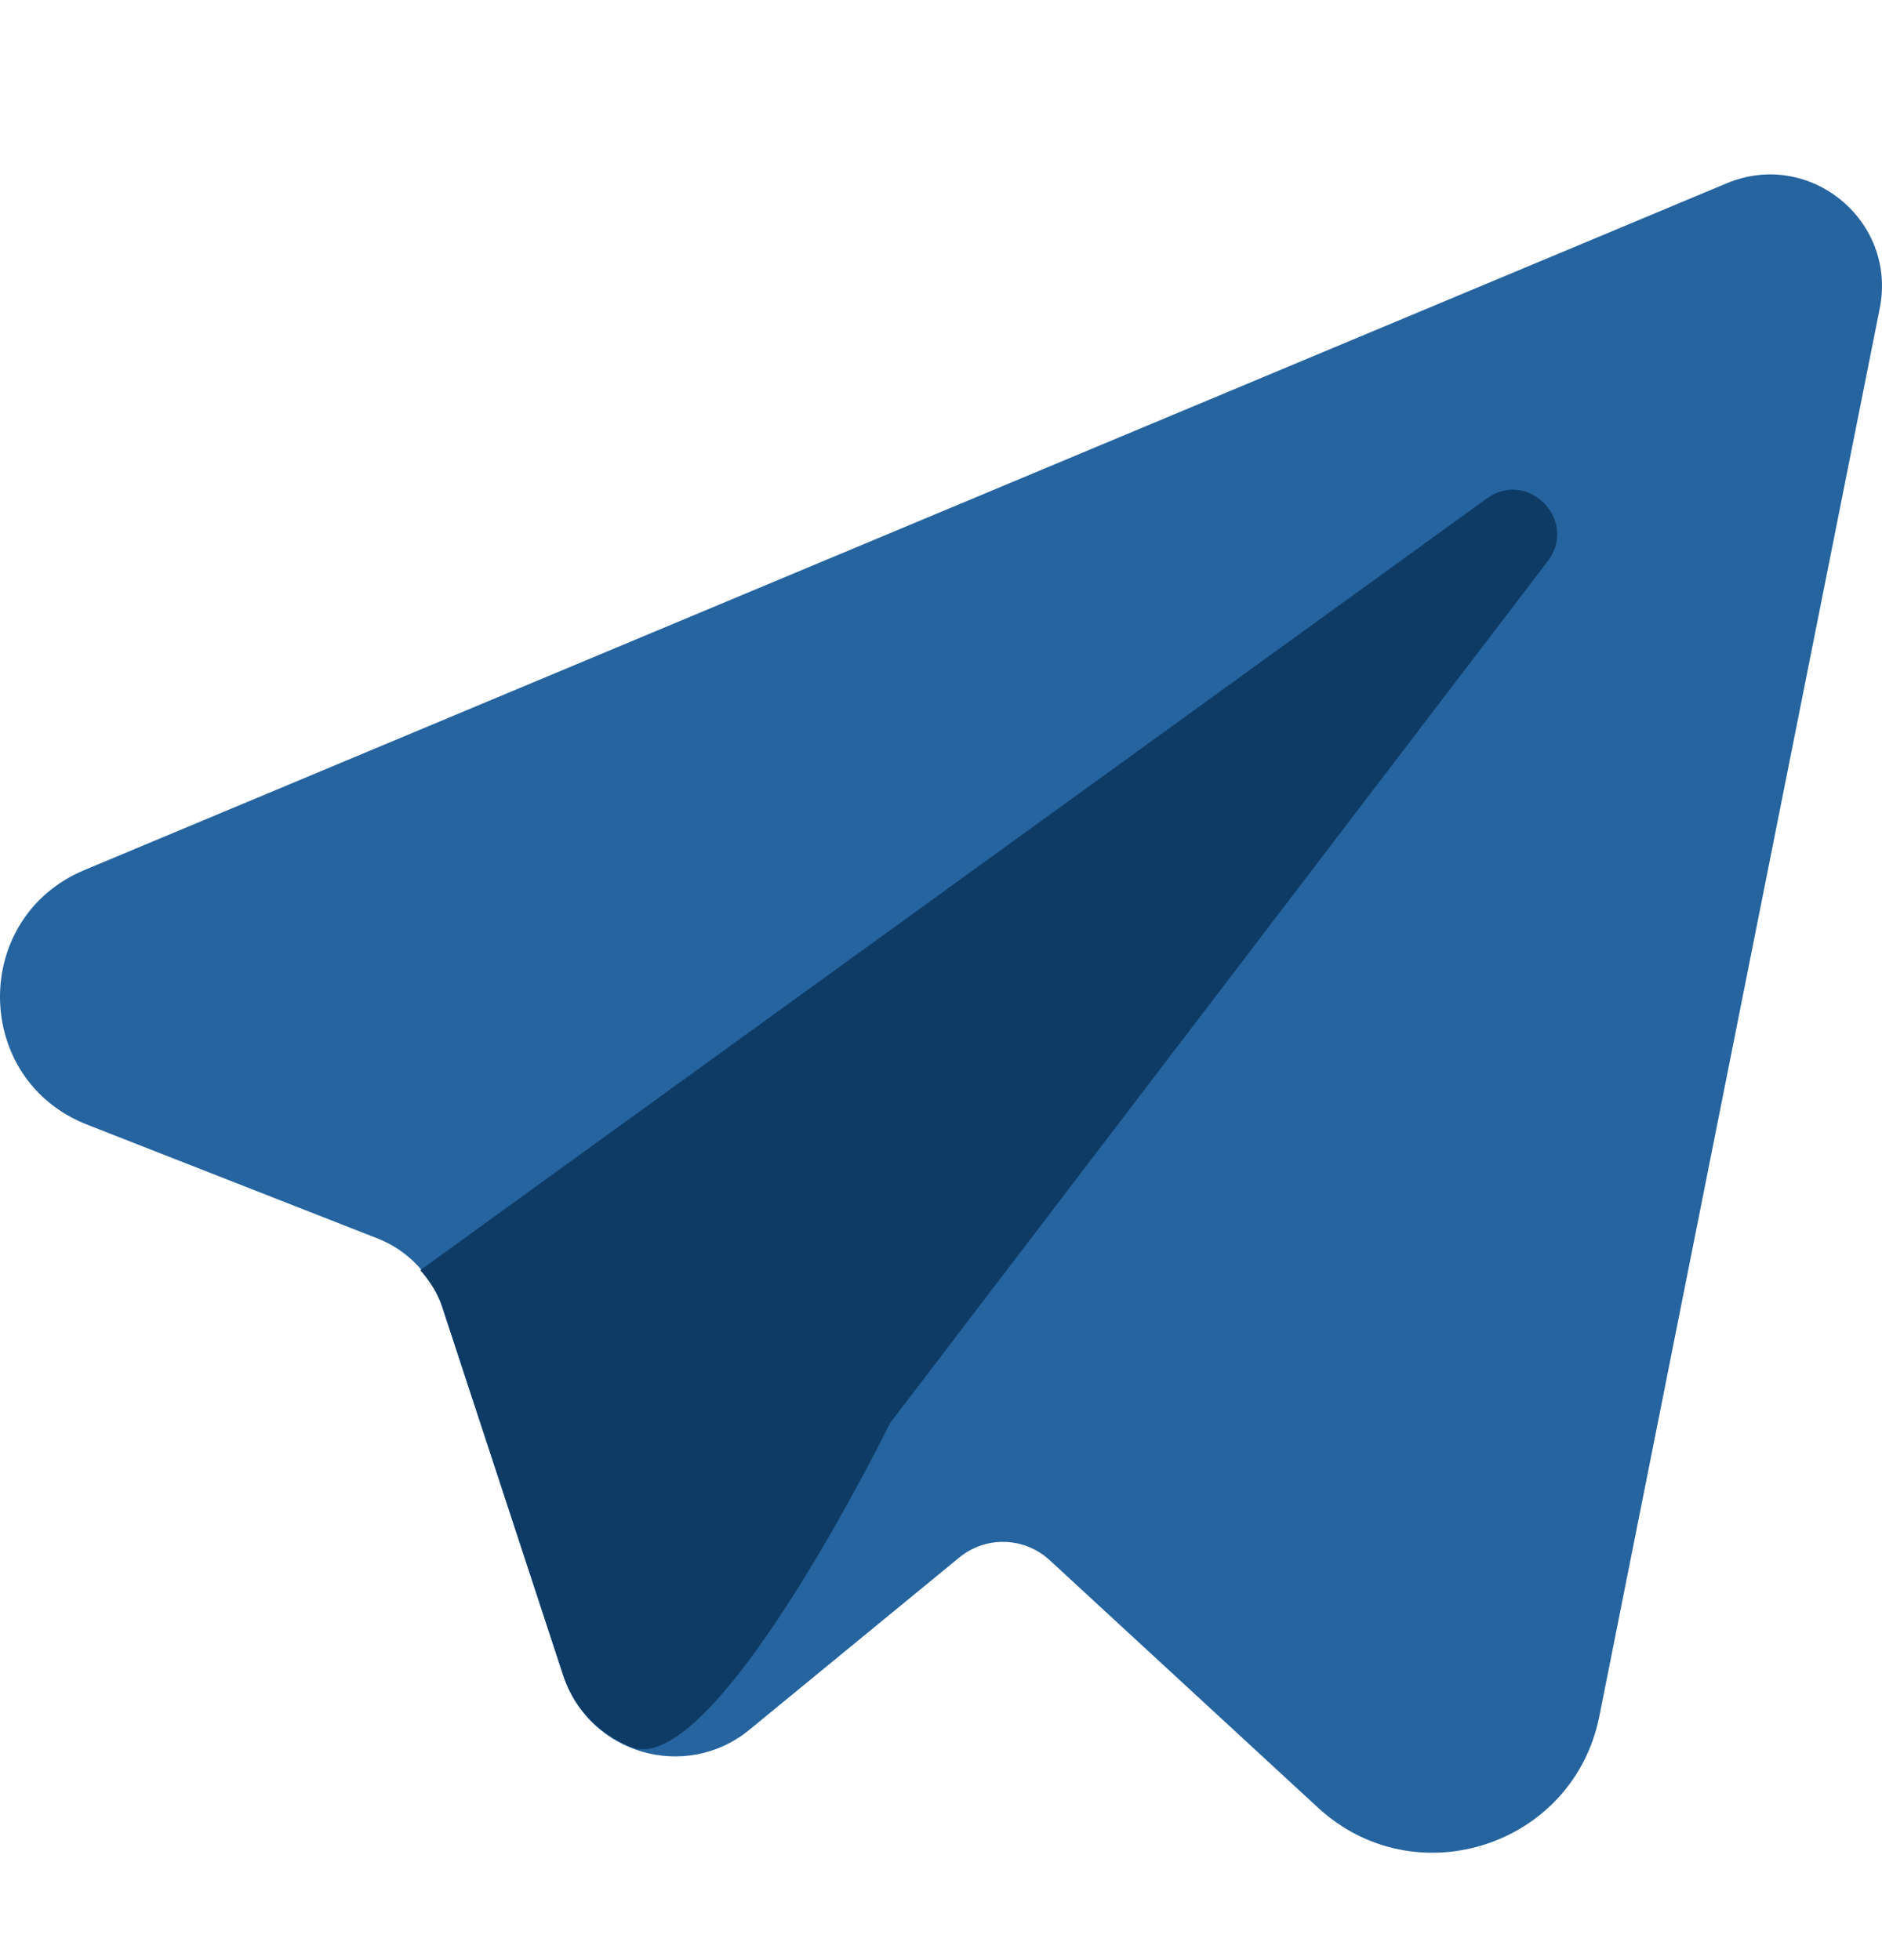 <?xml version="1.0" encoding="UTF-8"?> <svg xmlns="http://www.w3.org/2000/svg" width="24" height="25" viewBox="0 0 24 25" fill="none"> <path d="M1.111 14.344L4.813 15.795C5.205 15.948 5.507 16.269 5.639 16.667L7.183 21.369C7.512 22.371 8.745 22.73 9.559 22.06L12.233 19.865C12.571 19.587 13.063 19.601 13.386 19.899L16.807 23.055C18.049 24.201 20.067 23.544 20.396 21.887L23.971 3.934C24.195 2.812 23.075 1.896 22.019 2.338L1.074 11.098C-0.375 11.706 -0.353 13.77 1.111 14.344Z" fill="#25649F"></path> <path d="M11.35 18.151L19.738 7.156C20.131 6.64 19.484 5.977 18.96 6.358L5.36 16.2C5.478 16.338 5.581 16.491 5.639 16.667L7.183 21.369C7.334 21.828 7.679 22.145 8.083 22.296C9.167 22.603 11.35 18.151 11.35 18.151Z" fill="#0E3B65"></path> </svg> 